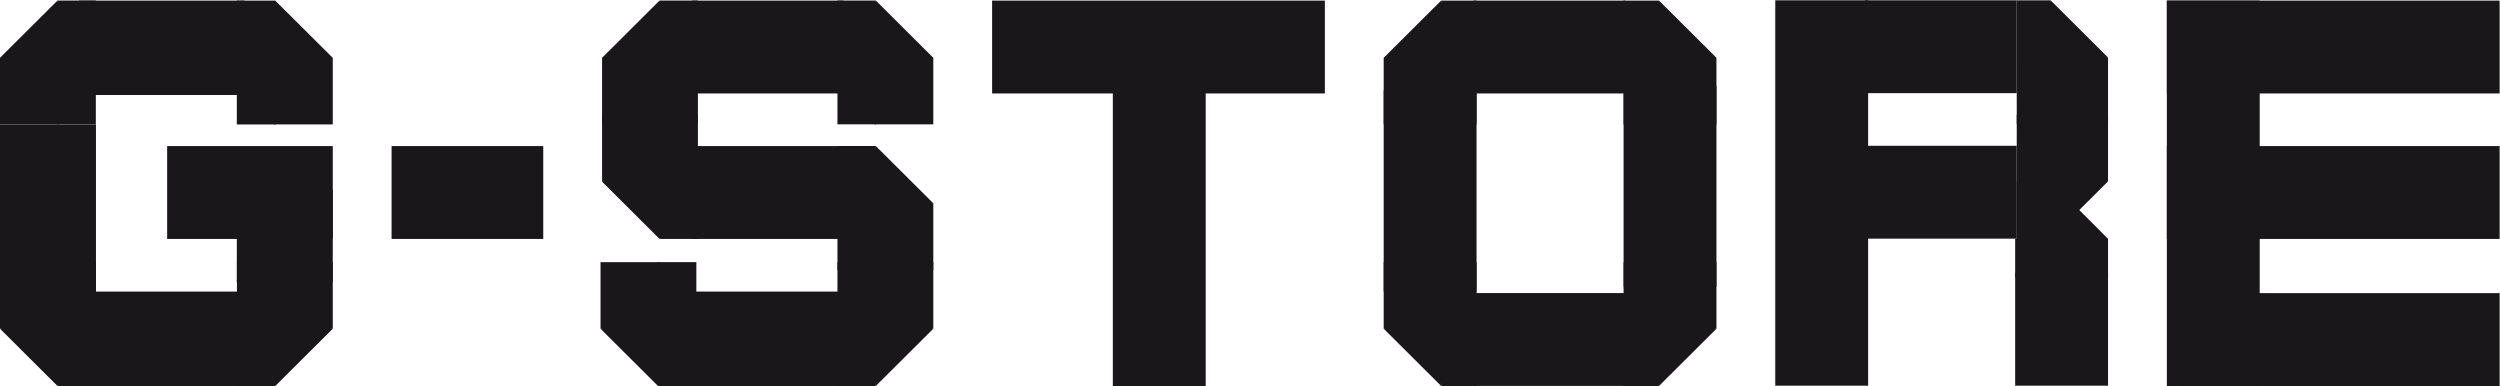 <?xml version="1.0" encoding="UTF-8"?> <svg xmlns="http://www.w3.org/2000/svg" width="3986" height="616" viewBox="0 0 3986 616" fill="none"> <path d="M866.17 232.91H624.33V380.97H866.17V232.91Z" fill="#1A171B"></path> <path d="M1344.91 464.879H1103.07V615.409H1344.91V464.879Z" fill="#1A171B"></path> <path d="M1922.36 114.461H1774.3V615.411H1922.36V114.461Z" fill="#1A171B"></path> <path d="M2354.21 144.078H2206.15V464.888H2354.21V144.078Z" fill="#1A171B"></path> <path d="M2736.71 136.672H2588.65V457.482H2736.71V136.672Z" fill="#1A171B"></path> <path d="M2978.55 0.48H2830.49V614.95H2978.55V0.48Z" fill="#1A171B"></path> <path d="M3602.89 0.949H3454.83V615.419H3602.89V0.949Z" fill="#1A171B"></path> <path d="M3985.39 467.352H3474.57V615.411H3985.39V467.352Z" fill="#1A171B"></path> <path d="M3985.39 232.91H3454.83V380.97H3985.39V232.91Z" fill="#1A171B"></path> <path d="M3985.39 0.949H3454.83V149.009H3985.39V0.949Z" fill="#1A171B"></path> <path d="M3361.05 434.801H3212.99V614.941H3361.05V434.801Z" fill="#1A171B"></path> <path d="M1344.91 232.91H1103.07V380.97H1344.91V232.91Z" fill="#1A171B"></path> <path d="M1344.91 0.949H1103.07V149.009H1344.91V0.949Z" fill="#1A171B"></path> <path d="M389.902 0.949H125.852V151.479H389.902V0.949Z" fill="#1A171B"></path> <path d="M407.181 464.879H143.131V615.409H407.181V464.879Z" fill="#1A171B"></path> <path d="M530.56 232.91H266.51V380.97H530.56V232.91Z" fill="#1A171B"></path> <path d="M530.561 302.012H377.561V450.072H530.561V302.012Z" fill="#1A171B"></path> <path d="M438.781 0.941L530.561 92.251L407.691 126.612L438.781 0.941Z" fill="#1A171B"></path> <path d="M377.561 1H438.801L439.251 198.42H377.561V1Z" fill="#1A171B"></path> <path d="M530.561 92.25H436.791V198.36H530.561V92.25Z" fill="#1A171B"></path> <path d="M91.65 0.852L0 92.161L122.7 126.521L91.65 0.852Z" fill="#1A171B"></path> <path d="M152.79 0.859H91.63L91.18 198.269H152.79V0.859Z" fill="#1A171B"></path> <path d="M93.65 92.16H0V198.27H93.65V92.16Z" fill="#1A171B"></path> <path d="M91.65 615.412L0 524.112L122.7 489.762L91.65 615.412Z" fill="#1A171B"></path> <path d="M152.79 615.41H91.63L91.18 418H152.79V615.41Z" fill="#1A171B"></path> <path d="M93.65 417.988H0V524.098H93.65V417.988Z" fill="#1A171B"></path> <path d="M438.911 615.412L530.561 524.112L407.861 489.762L438.911 615.412Z" fill="#1A171B"></path> <path d="M377.771 615.41H438.931L439.391 418H377.771V615.41Z" fill="#1A171B"></path> <path d="M530.56 417.988H436.91V524.098H530.56V417.988Z" fill="#1A171B"></path> <path d="M1396.39 615.412L1488.04 524.112L1365.39 489.762L1396.39 615.412Z" fill="#1A171B"></path> <path d="M1335.25 615.408H1396.39L1396.84 417.988H1335.23L1335.25 615.408Z" fill="#1A171B"></path> <path d="M1488.05 417.988H1394.4V524.098H1488.05V417.988Z" fill="#1A171B"></path> <path d="M1396.39 232.82L1488.04 324.13L1365.39 358.49L1396.39 232.82Z" fill="#1A171B"></path> <path d="M1335.25 232.82H1396.39L1396.84 430.24H1335.23L1335.25 232.82Z" fill="#1A171B"></path> <path d="M1488.05 324.129H1394.4V430.239H1488.05V324.129Z" fill="#1A171B"></path> <path d="M1396.39 0.852L1488.04 92.161L1365.39 126.521L1396.39 0.852Z" fill="#1A171B"></path> <path d="M1335.25 0.859H1396.39L1396.84 198.269H1335.23L1335.25 0.859Z" fill="#1A171B"></path> <path d="M1488.05 92.16H1394.4V198.27H1488.05V92.16Z" fill="#1A171B"></path> <path d="M1051.59 0.852L959.951 92.161L1082.65 126.521L1051.59 0.852Z" fill="#1A171B"></path> <path d="M1112.74 0.859H1051.58L1051.13 198.269H1112.74V0.859Z" fill="#1A171B"></path> <path d="M1053.6 92.16H959.951V198.27H1053.6V92.16Z" fill="#1A171B"></path> <path d="M2112.38 0.949H1581.82V149.009H2112.38V0.949Z" fill="#1A171B"></path> <path d="M2591.12 0.949H2349.28V149.009H2591.12V0.949Z" fill="#1A171B"></path> <path d="M2645.06 0.852L2736.72 92.161L2614.02 126.521L2645.06 0.852Z" fill="#1A171B"></path> <path d="M2588.65 1H2644.99L2645.41 198.42H2588.65V1Z" fill="#1A171B"></path> <path d="M2736.72 92.16H2643.07V198.27H2736.72V92.16Z" fill="#1A171B"></path> <path d="M2297.8 0.852L2206.15 92.161L2328.85 126.521L2297.8 0.852Z" fill="#1A171B"></path> <path d="M2354.22 1H2297.88L2297.46 198.42H2354.22V1Z" fill="#1A171B"></path> <path d="M2299.81 92.16H2206.16V198.27H2299.81V92.16Z" fill="#1A171B"></path> <path d="M2591.12 467.25H2349.28V615.31H2591.12V467.25Z" fill="#1A171B"></path> <path d="M2645.06 615.412L2736.72 524.112L2614.02 489.762L2645.06 615.412Z" fill="#1A171B"></path> <path d="M2588.65 615.41H2644.99L2645.39 418H2588.63L2588.65 615.41Z" fill="#1A171B"></path> <path d="M2736.72 417.988H2643.07V524.098H2736.72V417.988Z" fill="#1A171B"></path> <path d="M2297.8 615.412L2206.15 524.112L2328.85 489.762L2297.8 615.412Z" fill="#1A171B"></path> <path d="M2354.22 615.408H2297.88L2297.46 417.988H2354.22V615.408Z" fill="#1A171B"></path> <path d="M2299.81 417.988H2206.16V524.098H2299.81V417.988Z" fill="#1A171B"></path> <path d="M1049.13 615.412L957.48 524.112L1080.18 489.762L1049.13 615.412Z" fill="#1A171B"></path> <path d="M1110.27 615.408H1049.11L1048.66 417.988H1110.27V615.408Z" fill="#1A171B"></path> <path d="M1051.13 417.988H957.48V524.098H1051.13V417.988Z" fill="#1A171B"></path> <path d="M1051.59 380.998L959.951 289.688L1082.65 255.328L1051.59 380.998Z" fill="#1A171B"></path> <path d="M1112.74 380.998H1051.58L1051.13 183.578H1112.74V380.998Z" fill="#1A171B"></path> <path d="M1053.6 183.559H959.951V289.668H1053.6V183.559Z" fill="#1A171B"></path> <path d="M3215.46 232.449H2973.62V380.509H3215.46V232.449Z" fill="#1A171B"></path> <path d="M3215.46 0.48H2973.62V148.541H3215.46V0.48Z" fill="#1A171B"></path> <path d="M3269.39 380.51L3361.04 289.2L3238.39 254.84L3269.39 380.51Z" fill="#1A171B"></path> <path d="M3215.46 380.51H3269.39L3269.79 183.09H3215.5L3215.46 380.51Z" fill="#1A171B"></path> <path d="M3361.05 183.09H3267.4V289.2H3361.05V183.09Z" fill="#1A171B"></path> <path d="M3361.05 380.849L3269.75 289.199L3235.39 411.909L3361.05 380.849Z" fill="#1A171B"></path> <path d="M3361.05 442.201V381.001L3212.99 380.551V442.241L3361.05 442.201Z" fill="#1A171B"></path> <path d="M3269.75 289.199H3215.46V382.969H3269.75V289.199Z" fill="#1A171B"></path> <path d="M3269.39 0.391L3361.04 91.691L3238.39 126.051L3269.39 0.391Z" fill="#1A171B"></path> <path d="M3215.46 0.48H3269.39L3269.79 197.9H3215.5L3215.46 0.48Z" fill="#1A171B"></path> <path d="M3361.05 91.691H3267.4V197.802H3361.05V91.691Z" fill="#1A171B"></path> <path d="M153 198.371H0V499.431H153V198.371Z" fill="#1A171B"></path> </svg> 